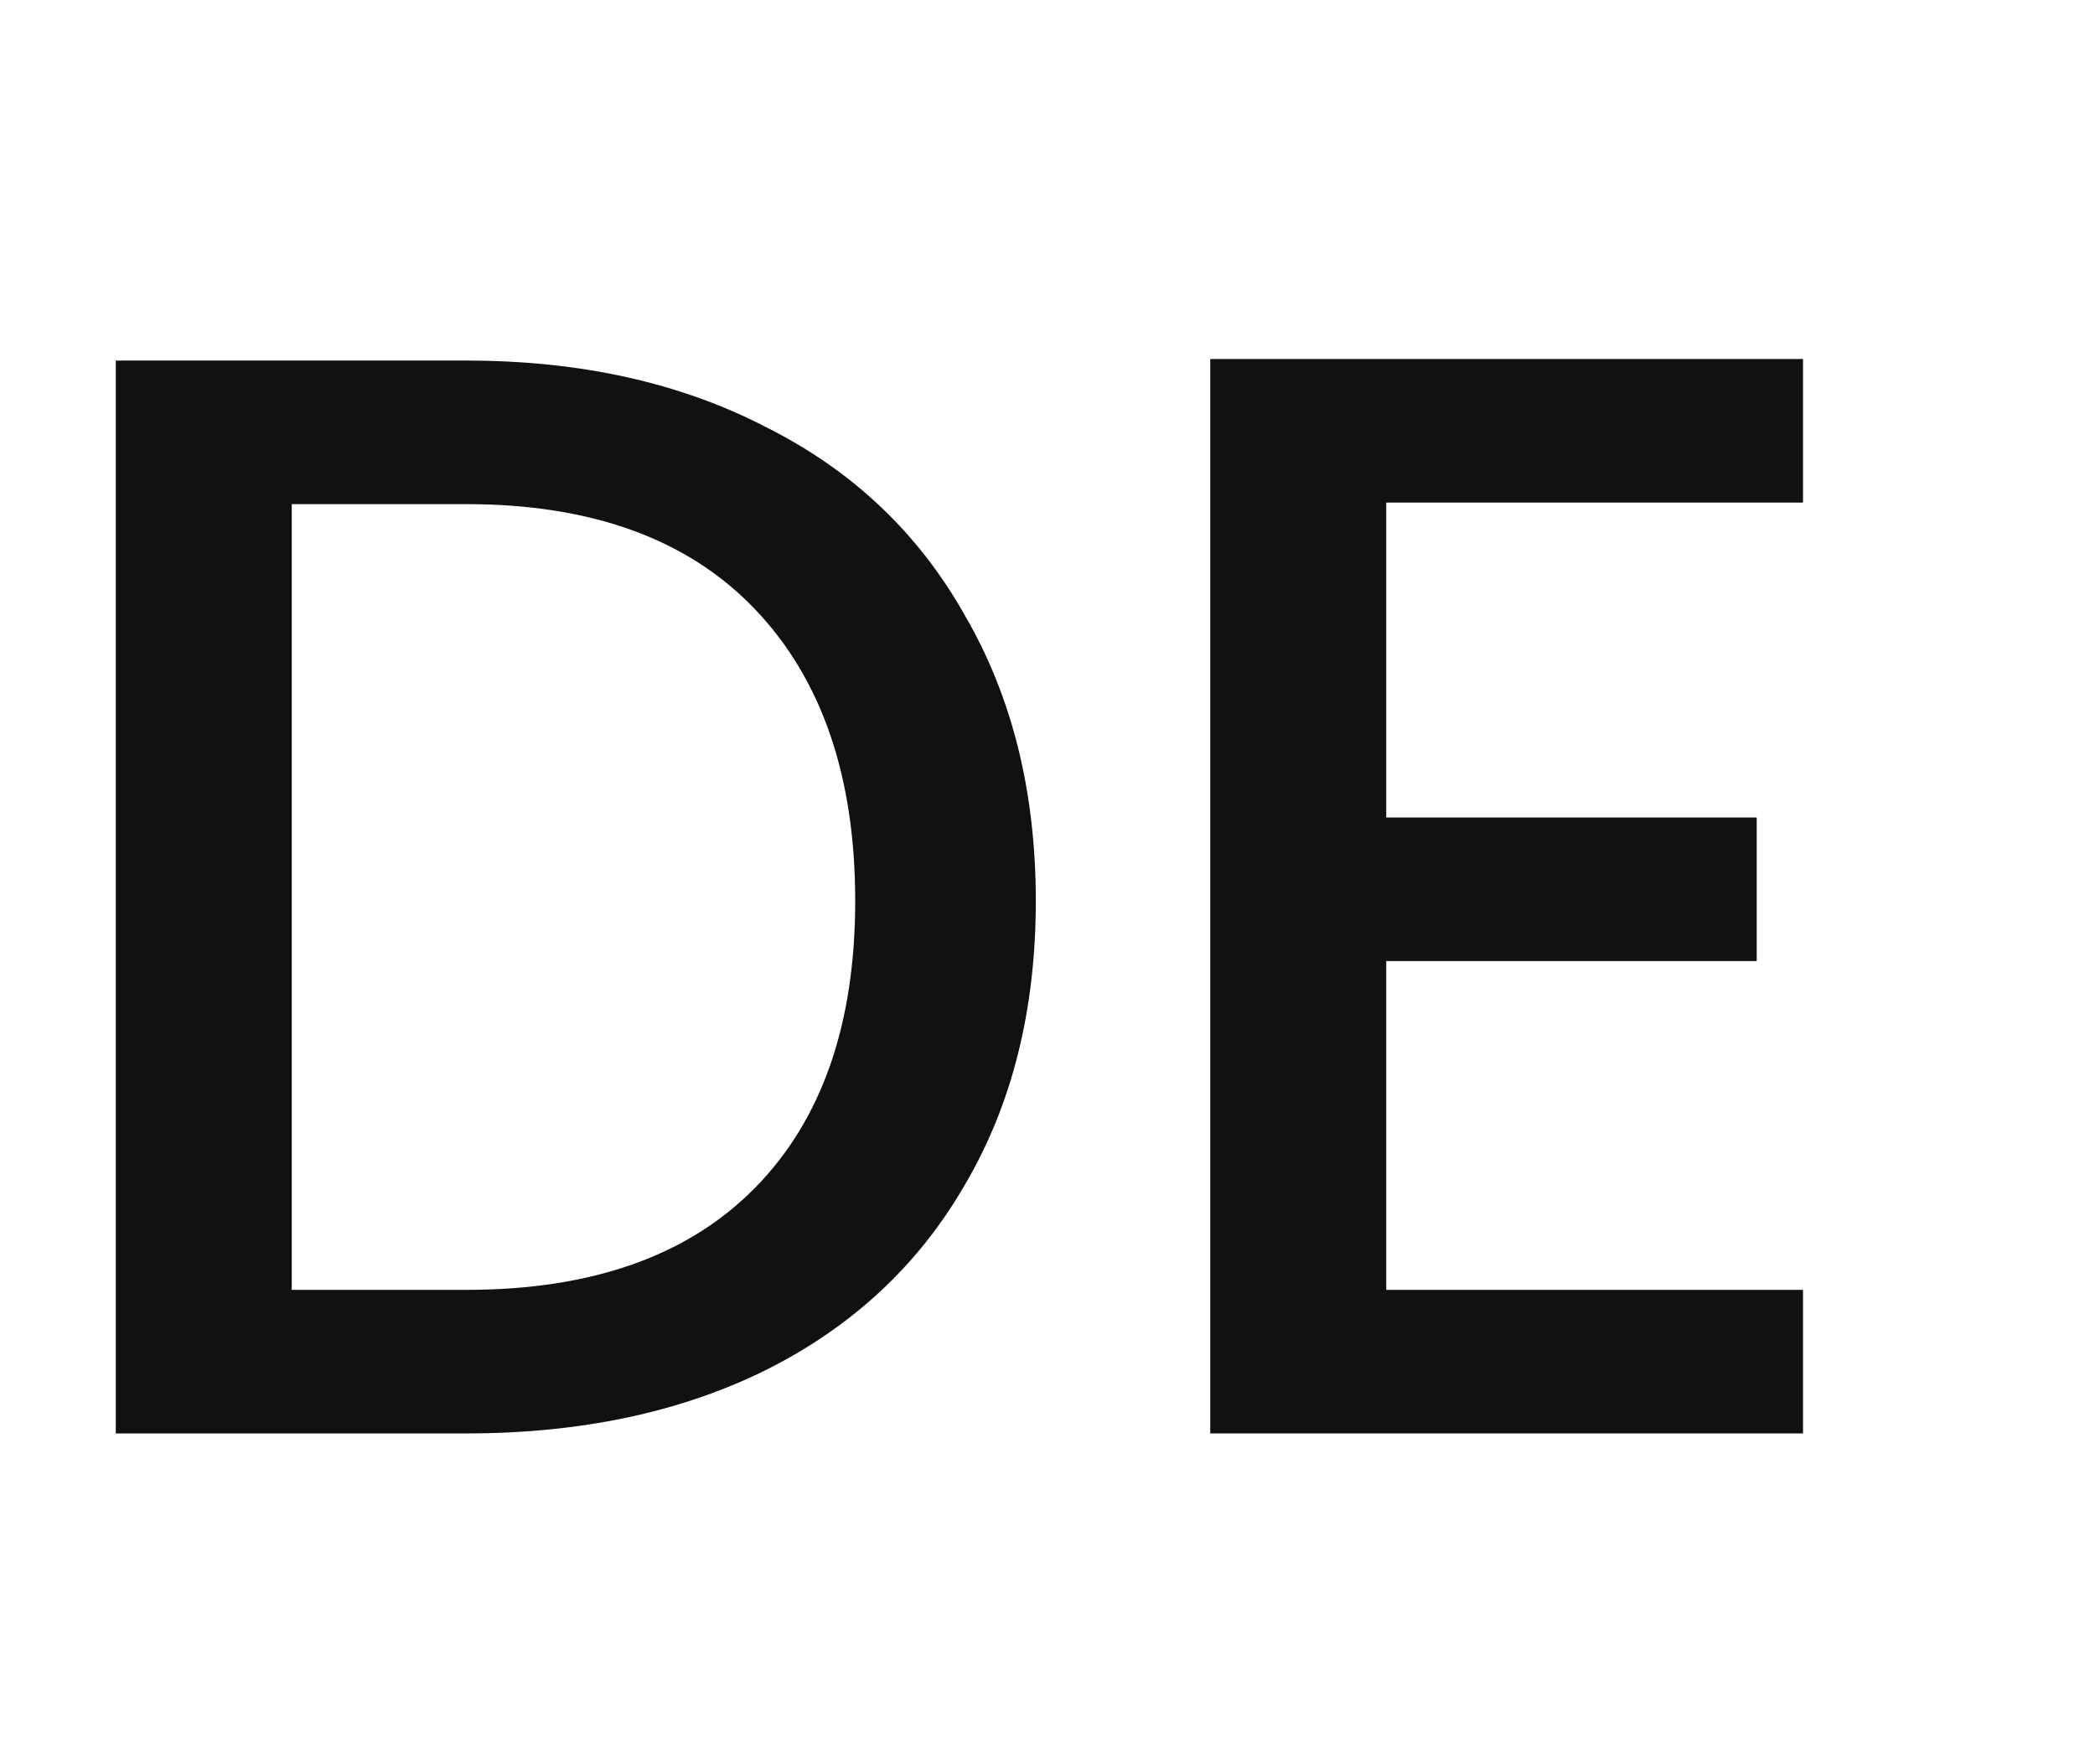 <svg width="19" height="16" viewBox="0 0 19 16" fill="none" xmlns="http://www.w3.org/2000/svg">
<path d="M4.228 3.27C5.264 3.27 6.169 3.471 6.944 3.872C7.728 4.264 8.33 4.833 8.75 5.58C9.179 6.317 9.394 7.181 9.394 8.17C9.394 9.159 9.179 10.018 8.75 10.746C8.33 11.474 7.728 12.034 6.944 12.426C6.169 12.809 5.264 13 4.228 13H1.05V3.27H4.228ZM4.228 11.698C5.367 11.698 6.239 11.39 6.846 10.774C7.453 10.158 7.756 9.29 7.756 8.17C7.756 7.041 7.453 6.159 6.846 5.524C6.239 4.889 5.367 4.572 4.228 4.572H2.646V11.698H4.228Z" fill="#111111"/>
<path d="M12.572 4.558V7.414H15.932V8.716H12.572V11.698H16.352V13H10.976V3.256H16.352V4.558H12.572Z" fill="#111111"/>
</svg>
